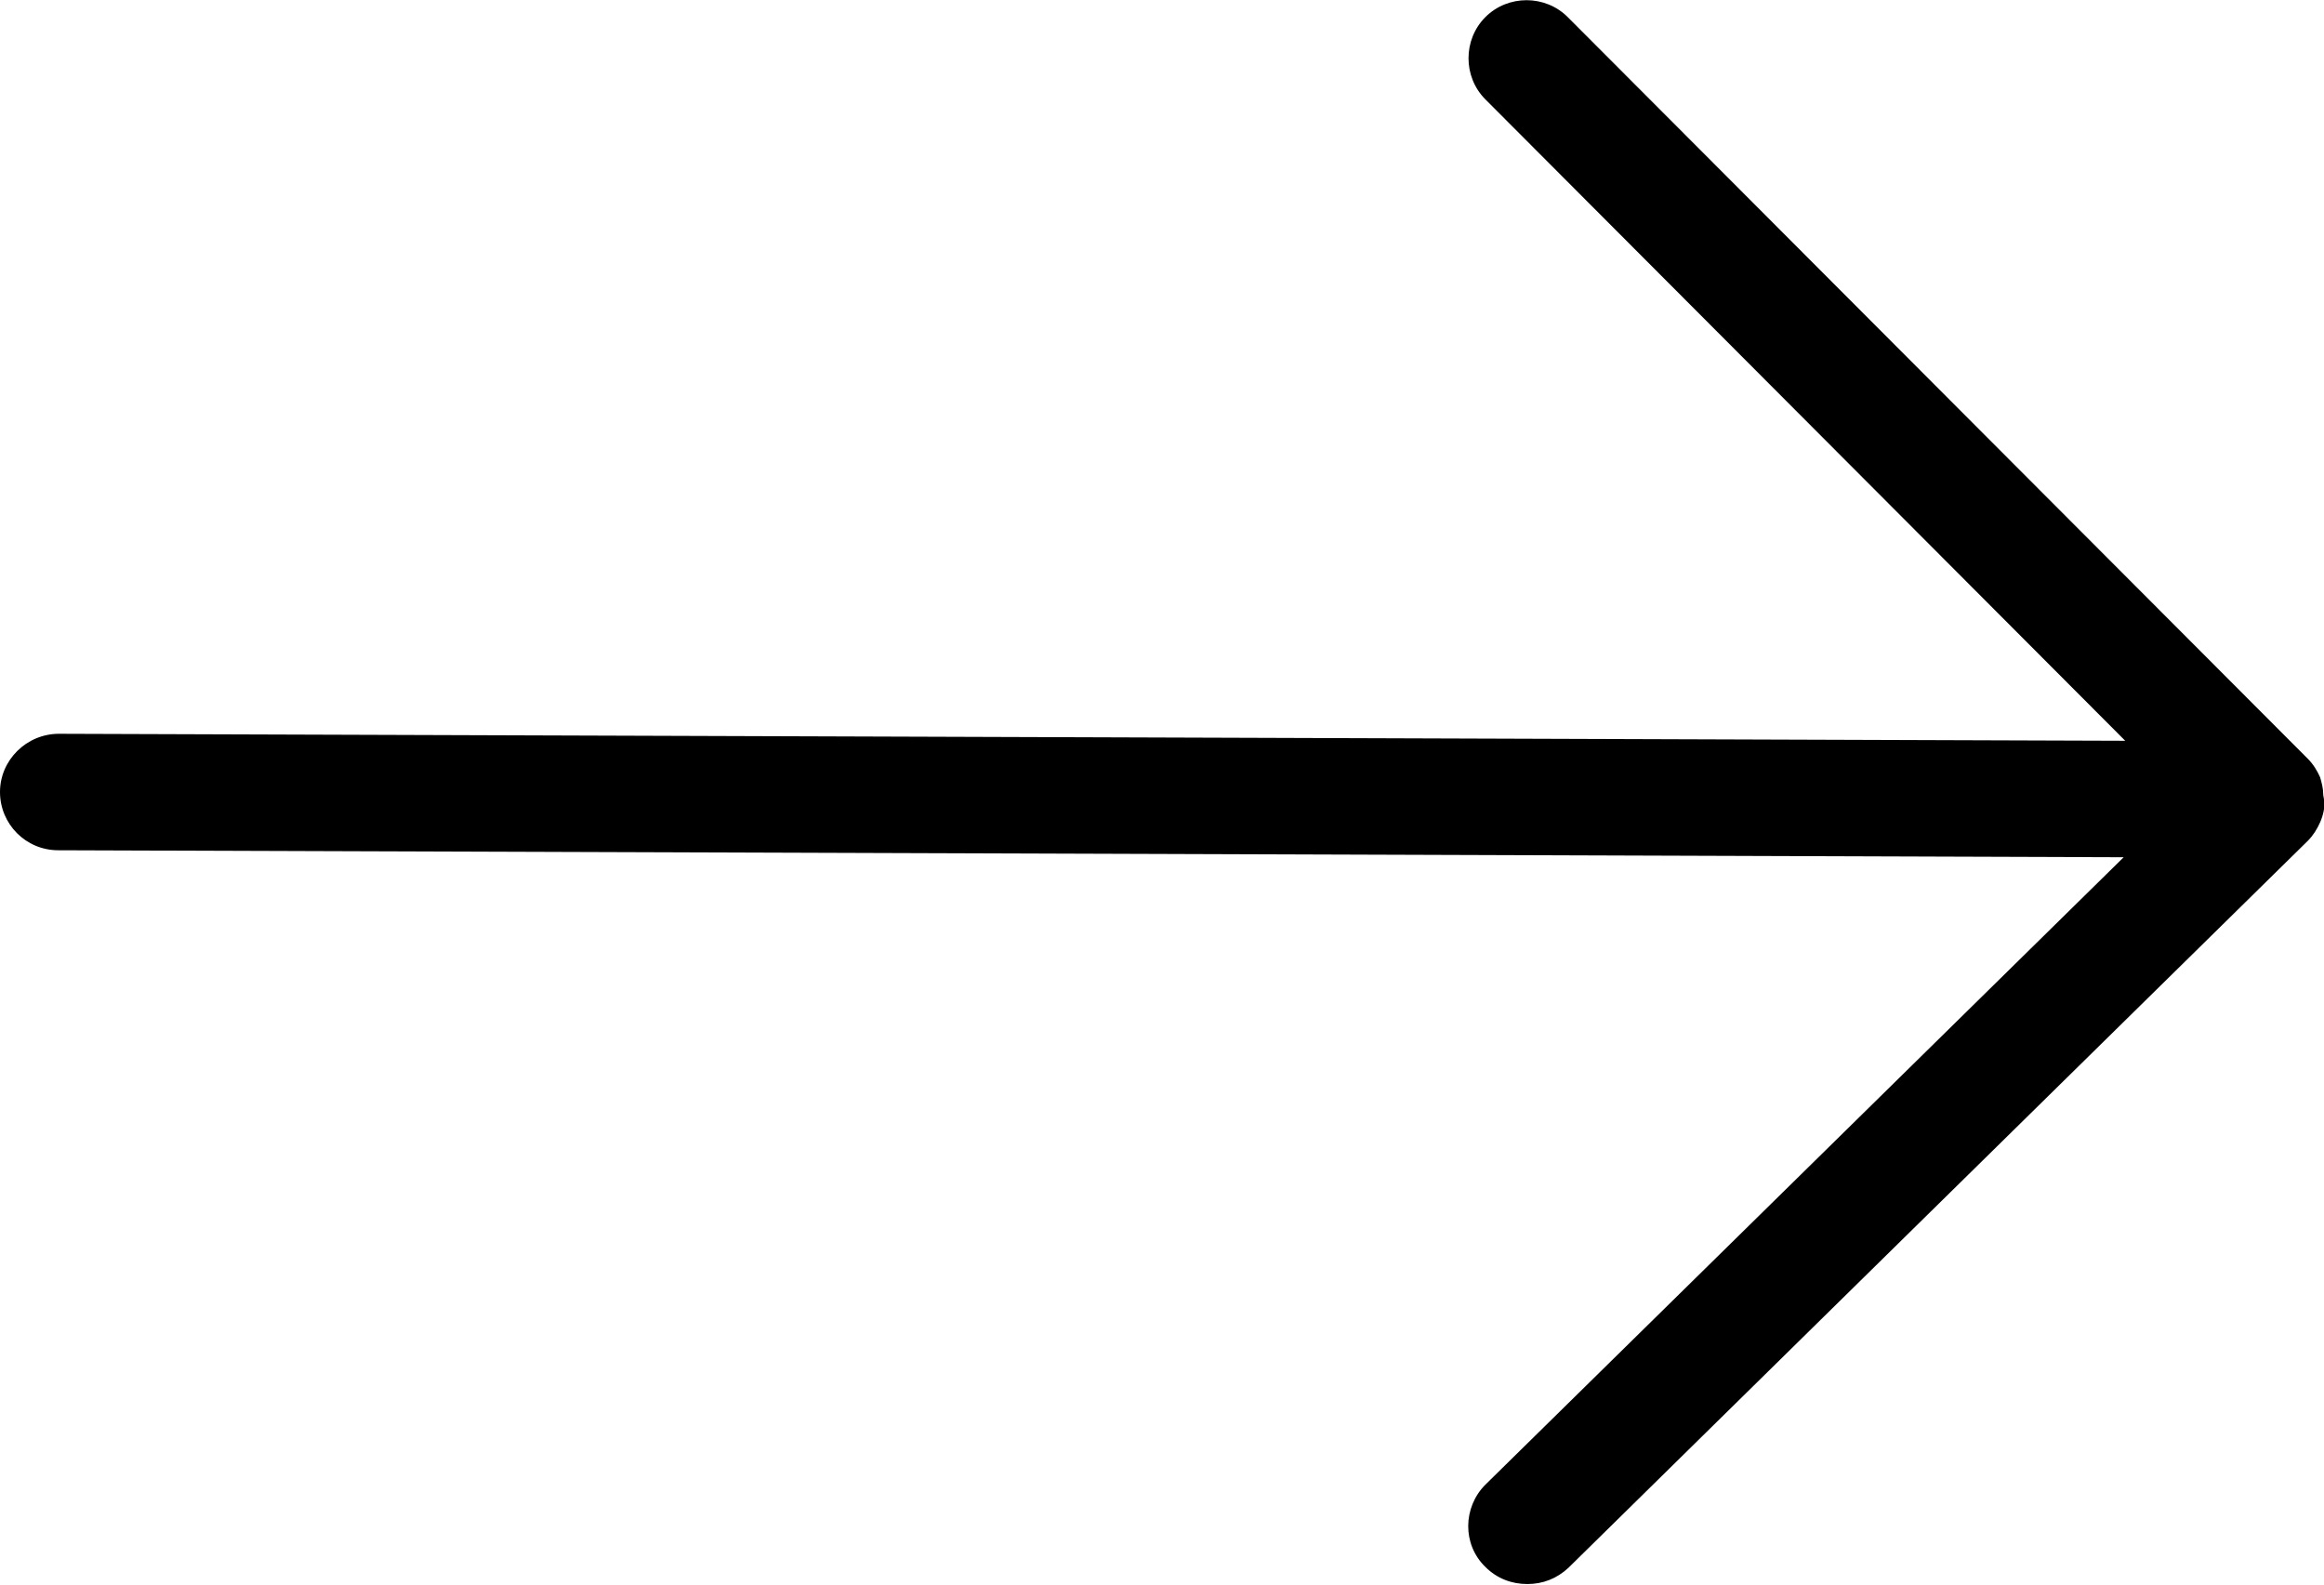 <?xml version="1.0" encoding="UTF-8"?> <svg xmlns="http://www.w3.org/2000/svg" id="_Слой_2" data-name="Слой 2" viewBox="0 0 29.93 20.41"> <defs> <style> .cls-1 { stroke-width: 0px; } </style> </defs> <g id="_Слой_1-2" data-name="Слой 1"> <path class="cls-1" d="M29.93,10.3s0,0,0,0c0-.02-.01-.05-.01-.07,0-.08-.02-.15-.04-.22-.04-.09-.09-.17-.16-.24,0,0,0,0,0,0L20.19.22c-.29-.29-.77-.29-1.06,0-.29.29-.29.77,0,1.06l8.24,8.26-26.61-.09h0C.34,9.45,0,9.79,0,10.2c0,.41.33.75.75.75l26.6.09-8.22,8.08c-.29.29-.3.77,0,1.06.15.15.34.22.54.22s.38-.07.53-.21l9.52-9.36s0,0,0,0c.07-.07.12-.15.16-.24.04-.09.06-.19.06-.29,0,0,0,0,0,0Z"></path> </g> </svg> 